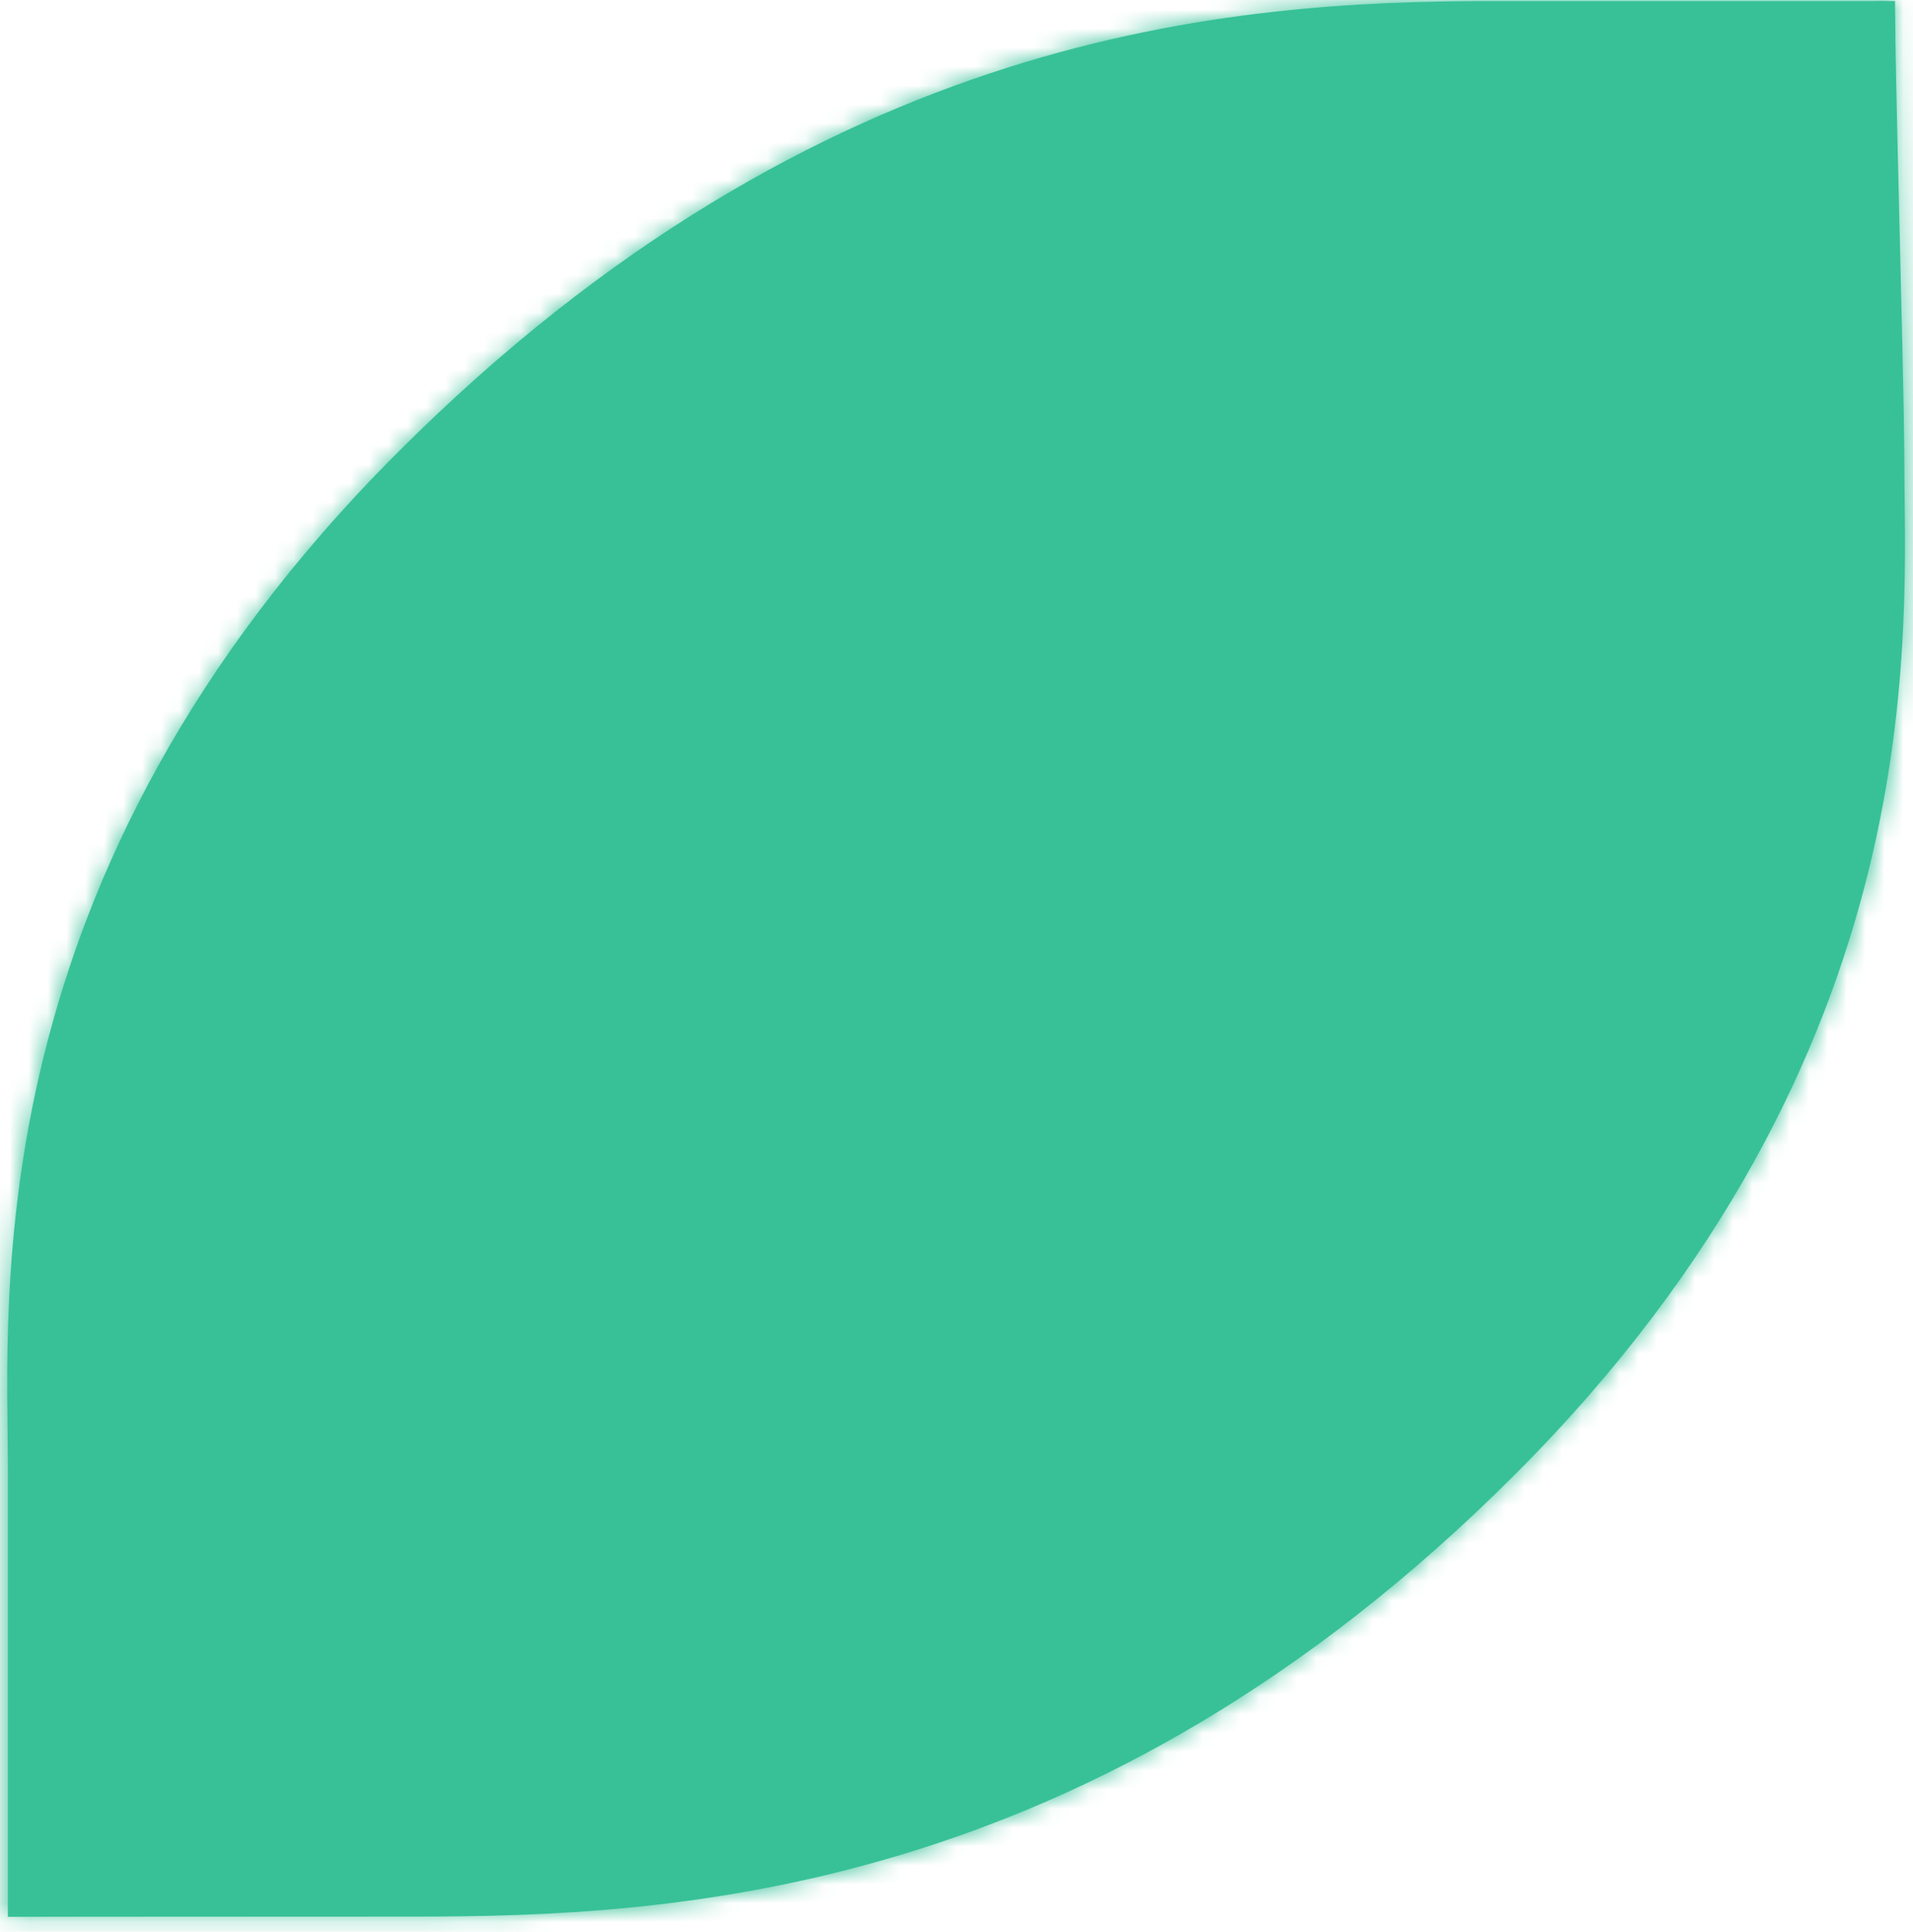 <?xml version="1.0" encoding="UTF-8"?> <svg xmlns="http://www.w3.org/2000/svg" width="101" height="102" viewBox="0 0 101 102" fill="none"><path d="M30.459 100.435L0.859 100.85V67.763L2.844 54.472L7.835 42.052L15.089 31.084L22.344 23.365L32.494 14.606L45.278 7.226L55.96 3.123L71.6 0.558H99.503L100.129 26.208L99.315 39.534L96.688 50.858L93.184 59.491L88.006 67.792L80.048 77.165L67.581 87.775L54.229 95.026L41.437 99.11L30.459 100.435Z" fill="#38C197"></path><mask id="path-2-inside-1_93_9" fill="white"><path d="M100.052 0.17L100.073 2.188C100.113 4.689 100.205 8.494 100.297 12.287C100.388 16.072 100.48 19.846 100.52 22.281L100.542 24.219C100.545 33.14 102.349 55.493 79.966 77.876C57.6 100.242 35.441 101.197 21.759 101.197C16.308 101.197 11.611 101.199 7.959 101.203C5.084 101.205 2.856 101.207 1.417 101.208V101.209H0.417V77.548C0.414 68.627 -1.39 46.275 20.993 23.891C43.353 1.531 65.087 0.057 78.781 0.057H99.052V0.055H100.052V0.17ZM78.781 1.057C65.218 1.057 43.795 2.503 21.7 24.598C-0.371 46.669 1.414 68.637 1.417 77.548V100.208C2.855 100.207 5.083 100.205 7.958 100.203C11.61 100.199 16.308 100.197 21.759 100.197C35.336 100.197 57.169 99.258 79.259 77.169C101.329 55.099 99.545 33.13 99.542 24.219L99.52 22.293C99.48 19.869 99.388 16.103 99.297 12.31C99.19 7.892 99.087 3.438 99.062 1.057H78.781Z"></path></mask><path d="M100.052 0.17L100.073 2.188C100.113 4.689 100.205 8.494 100.297 12.287C100.388 16.072 100.48 19.846 100.52 22.281L100.542 24.219C100.545 33.14 102.349 55.493 79.966 77.876C57.6 100.242 35.441 101.197 21.759 101.197C16.308 101.197 11.611 101.199 7.959 101.203C5.084 101.205 2.856 101.207 1.417 101.208V101.209H0.417V77.548C0.414 68.627 -1.39 46.275 20.993 23.891C43.353 1.531 65.087 0.057 78.781 0.057H99.052V0.055H100.052V0.17ZM78.781 1.057C65.218 1.057 43.795 2.503 21.7 24.598C-0.371 46.669 1.414 68.637 1.417 77.548V100.208C2.855 100.207 5.083 100.205 7.958 100.203C11.61 100.199 16.308 100.197 21.759 100.197C35.336 100.197 57.169 99.258 79.259 77.169C101.329 55.099 99.545 33.13 99.542 24.219L99.52 22.293C99.48 19.869 99.388 16.103 99.297 12.31C99.19 7.892 99.087 3.438 99.062 1.057H78.781Z" fill="#38C197"></path><path d="M100.052 0.17H-101.948V1.197L-101.937 2.224L100.052 0.17ZM100.073 2.188L-101.917 4.241L-101.911 4.83L-101.901 5.418L100.073 2.188ZM100.297 12.287L-101.644 17.173L-101.644 17.173L100.297 12.287ZM100.52 22.281L302.508 20.042L302.502 19.482L302.492 18.922L100.52 22.281ZM100.542 24.219L302.542 24.149L302.541 23.065L302.529 21.981L100.542 24.219ZM79.966 77.876L222.801 220.712L222.802 220.711L79.966 77.876ZM21.759 101.197L21.759 303.197L21.76 303.197L21.759 101.197ZM7.959 101.203L7.778 -100.797L7.778 -100.797L7.959 101.203ZM1.417 101.208L1.268 -100.791L-200.583 -100.643L-200.583 101.208H1.417ZM1.417 101.209V303.209H203.417V101.209H1.417ZM0.417 101.209H-201.583V303.209H0.417V101.209ZM0.417 77.548H202.417V77.513L202.417 77.478L0.417 77.548ZM20.993 23.891L-121.843 -118.944L-121.843 -118.944L20.993 23.891ZM78.781 0.057L78.781 -201.943L78.781 -201.943L78.781 0.057ZM99.052 0.057V202.057H301.052V0.057H99.052ZM99.052 0.055V-201.945H-102.948V0.055H99.052ZM100.052 0.055H302.052V-201.945H100.052V0.055ZM78.781 1.057L78.781 -200.943L78.781 -200.943L78.781 1.057ZM21.7 24.598L-121.136 -118.237L-121.136 -118.237L21.7 24.598ZM1.417 77.548H203.417V77.513L203.417 77.479L1.417 77.548ZM1.417 100.208H-200.583V302.357L1.566 302.208L1.417 100.208ZM7.958 100.203L7.777 -101.797L7.777 -101.797L7.958 100.203ZM21.759 100.197L21.759 302.197L21.76 302.197L21.759 100.197ZM79.259 77.169L222.094 220.005L222.095 220.004L79.259 77.169ZM99.542 24.219L301.542 24.149L301.541 23.058L301.529 21.967L99.542 24.219ZM99.52 22.293L301.508 20.04L301.502 19.485L301.492 18.929L99.52 22.293ZM99.297 12.31L-102.644 17.196L99.297 12.31ZM99.062 1.057L301.051 -1.05L298.966 -200.943H99.062V1.057ZM100.052 0.17L-101.937 2.224L-101.917 4.241L100.073 2.188L302.063 0.135L302.042 -1.883L100.052 0.17ZM100.073 2.188L-101.901 5.418C-101.845 8.949 -101.727 13.748 -101.644 17.173L100.297 12.287L302.238 7.401C302.137 3.239 302.071 0.429 302.047 -1.042L100.073 2.188ZM100.297 12.287L-101.644 17.173C-101.544 21.335 -101.476 24.163 -101.452 25.64L100.52 22.281L302.492 18.922C302.436 15.53 302.32 10.81 302.238 7.401L100.297 12.287ZM100.52 22.281L-101.467 24.519L-101.446 26.458L100.542 24.219L302.529 21.981L302.508 20.042L100.52 22.281ZM100.542 24.219L-101.458 24.289C-101.454 37.792 -102.335 17.308 -97.459 -2.433C-91.549 -26.365 -79.331 -48.498 -62.871 -64.958L79.966 77.876L222.802 220.711C261.645 181.868 284.153 137.367 294.756 94.432C304.325 55.689 302.54 19.568 302.542 24.149L100.542 24.219ZM79.966 77.876L-62.87 -64.959C-49.992 -77.837 -31.931 -89.066 -10.803 -95.447C8.233 -101.197 23.324 -100.803 21.759 -100.803L21.759 101.197L21.76 303.197C56.626 303.197 144.56 298.953 222.801 220.712L79.966 77.876ZM21.759 101.197L21.759 -100.803C16.245 -100.803 11.488 -100.801 7.778 -100.797L7.959 101.203L8.139 303.203C11.734 303.199 16.372 303.197 21.759 303.197L21.759 101.197ZM7.959 101.203L7.778 -100.797C4.865 -100.795 2.688 -100.792 1.268 -100.791L1.417 101.208L1.565 303.208C3.024 303.207 5.303 303.205 8.139 303.203L7.959 101.203ZM1.417 101.208H-200.583V101.209H1.417H203.417V101.208H1.417ZM1.417 101.209V-100.791H0.417V101.209V303.209H1.417V101.209ZM0.417 101.209H202.417V77.548H0.417H-201.583V101.209H0.417ZM0.417 77.548L202.417 77.478C202.412 63.976 203.293 84.46 198.418 104.201C192.507 128.133 180.289 150.266 163.829 166.726L20.993 23.891L-121.843 -118.944C-160.687 -80.1 -183.194 -35.599 -193.798 7.335C-203.366 46.078 -201.582 82.199 -201.583 77.619L0.417 77.548ZM20.993 23.891L163.828 166.727C152.131 178.424 135.165 189.467 114.396 196.076C95.196 202.187 79.91 202.057 78.781 202.057L78.781 0.057L78.781 -201.943C38.658 -201.943 -45.965 -194.822 -121.843 -118.944L20.993 23.891ZM78.781 0.057V202.057H99.052V0.057V-201.943H78.781V0.057ZM99.052 0.057H301.052V0.055H99.052H-102.948V0.057H99.052ZM99.052 0.055V202.055H100.052V0.055V-201.945H99.052V0.055ZM100.052 0.055H-101.948V0.17H100.052H302.052V0.055H100.052ZM78.781 1.057L78.781 -200.943C38.776 -200.943 -45.529 -193.845 -121.136 -118.237L21.7 24.598L164.536 167.434C152.751 179.218 135.659 190.358 114.706 197.027C95.333 203.193 79.898 203.057 78.781 203.057L78.781 1.057ZM21.7 24.598L-121.136 -118.237C-159.759 -79.614 -182.237 -35.314 -192.83 7.585C-202.368 46.214 -200.582 82.314 -200.583 77.618L1.417 77.548L203.417 77.479C203.412 63.871 204.304 84.532 199.391 104.431C193.423 128.601 181.088 150.881 164.536 167.433L21.7 24.598ZM1.417 77.548H-200.583V100.208H1.417H203.417V77.548H1.417ZM1.417 100.208L1.566 302.208C3.024 302.207 5.302 302.205 8.138 302.203L7.958 100.203L7.777 -101.797C4.864 -101.795 2.687 -101.792 1.268 -101.791L1.417 100.208ZM7.958 100.203L8.138 302.203C11.734 302.199 16.371 302.197 21.759 302.197L21.759 100.197L21.759 -101.803C16.245 -101.803 11.487 -101.801 7.777 -101.797L7.958 100.203ZM21.759 100.197L21.76 302.197C56.532 302.197 144.134 297.965 222.094 220.005L79.259 77.169L-63.577 -65.666C-50.609 -78.635 -32.417 -89.963 -11.098 -96.403C8.106 -102.204 23.345 -101.803 21.759 -101.803L21.759 100.197ZM79.259 77.169L222.095 220.004C260.718 181.381 283.195 137.082 293.788 94.183C303.326 55.554 301.54 19.454 301.542 24.149L99.542 24.219L-102.458 24.289C-102.454 37.896 -103.346 17.235 -98.432 -2.664C-92.464 -26.833 -80.13 -49.113 -63.578 -65.665L79.259 77.169ZM99.542 24.219L301.529 21.967L301.508 20.04L99.52 22.293L-102.467 24.545L-102.446 26.471L99.542 24.219ZM99.52 22.293L301.492 18.929C301.436 15.548 301.32 10.83 301.238 7.424L99.297 12.31L-102.644 17.196C-102.543 21.376 -102.476 24.19 -102.452 25.656L99.52 22.293ZM99.297 12.31L301.238 7.424C301.185 5.259 301.138 3.265 301.102 1.587C301.062 -0.291 301.051 -1.052 301.051 -1.05L99.062 1.057L-102.927 3.164C-102.884 7.252 -102.738 13.303 -102.644 17.196L99.297 12.31ZM99.062 1.057V-200.943H78.781V1.057V203.057H99.062V1.057Z" fill="#38C197" mask="url(#path-2-inside-1_93_9)"></path></svg> 